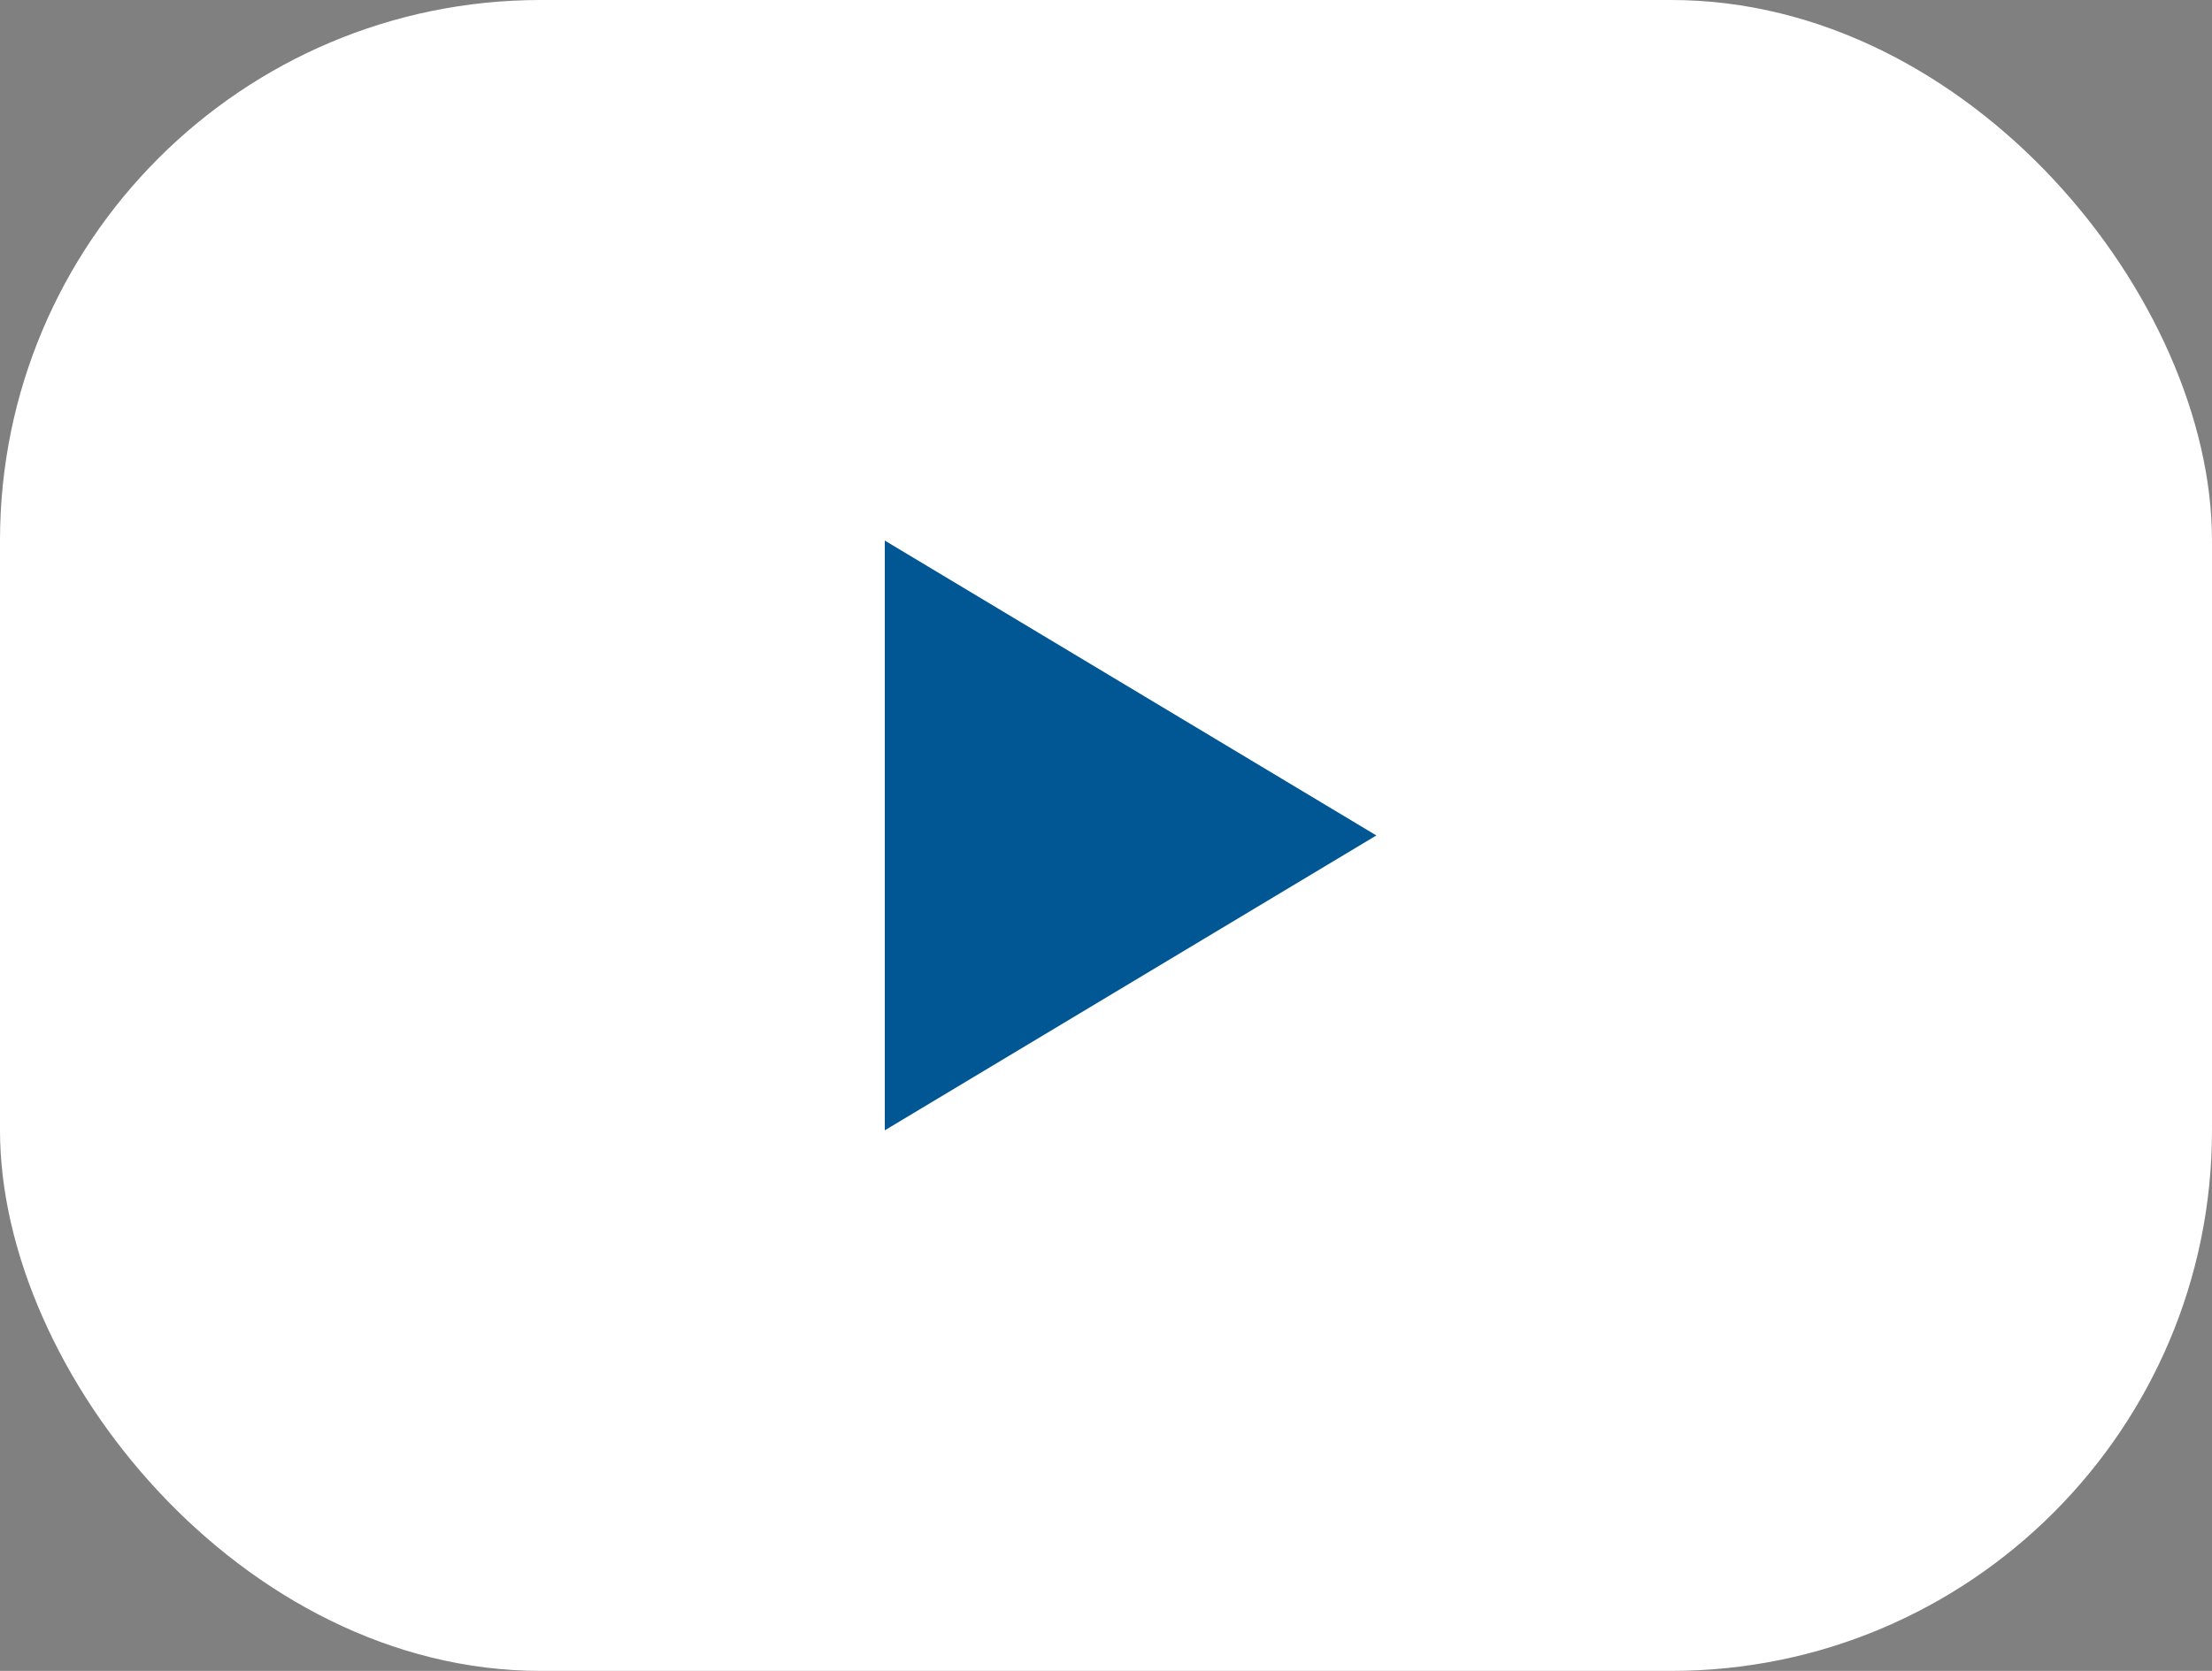 <svg data-name="Group 982" xmlns="http://www.w3.org/2000/svg" width="45" height="34"><rect width="100%" height="100%" fill="#808080" stroke="none"/><rect data-name="Rectangle 395" width="45" height="34" rx="11" fill="#fff"/><path data-name="Polygon 5" d="M28 17l-10 6V11z" fill="#005794"/></svg>